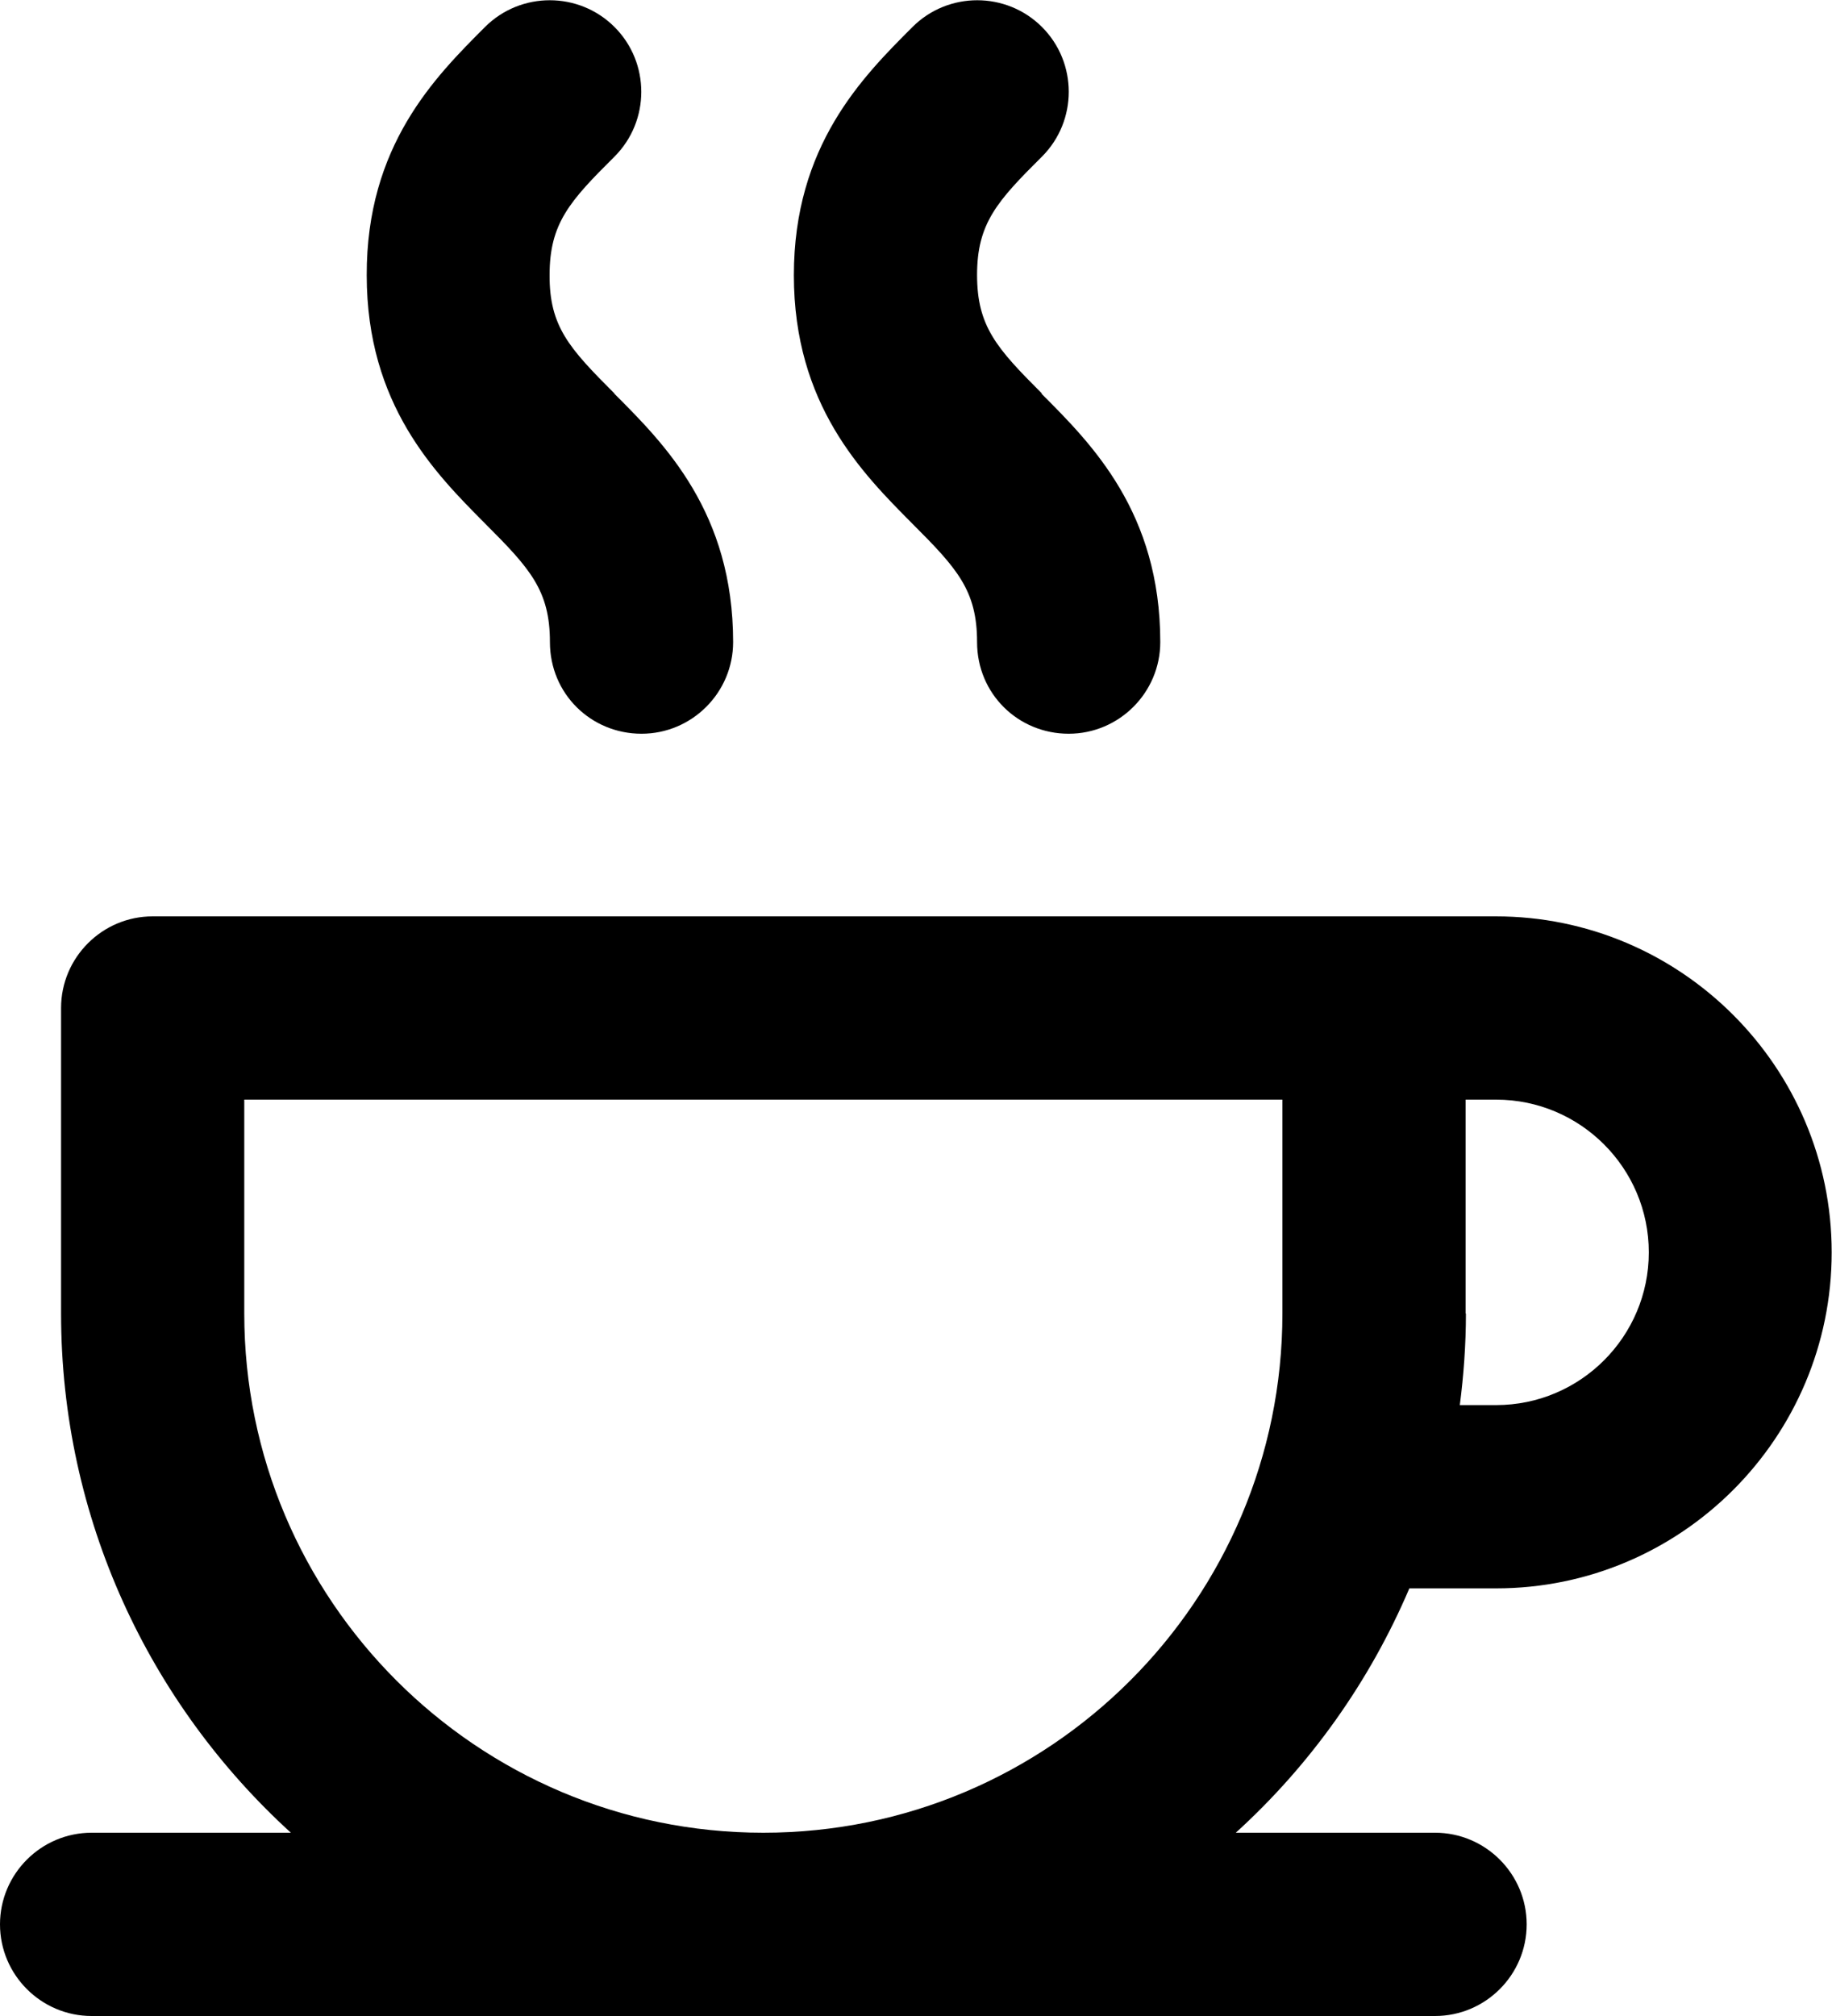 <?xml version="1.0" encoding="UTF-8"?>
<svg id="Laag_1" data-name="Laag 1" xmlns="http://www.w3.org/2000/svg" viewBox="0 0 57 62.7">
  <path d="m19.11,12.23c-1.4-1.4-2.02-2.08-2.01-3.68,0-1.6.62-2.29,2.02-3.68,1.11-1.11,1.11-2.92,0-4.03-1.11-1.11-2.92-1.11-4.03,0-1.56,1.56-3.69,3.69-3.68,7.72,0,4.03,2.13,6.16,3.68,7.72,1.4,1.4,2.02,2.08,2.02,3.69s1.28,2.85,2.85,2.85,2.85-1.28,2.85-2.85c0-4.03-2.13-6.16-3.69-7.72Z"/>
  <path d="m32.41,12.23c-1.4-1.4-2.01-2.08-2.01-3.68,0-1.6.62-2.29,2.02-3.68,1.11-1.11,1.11-2.92,0-4.03-1.11-1.11-2.92-1.11-4.03,0-1.56,1.56-3.69,3.69-3.69,7.72,0,4.03,2.13,6.16,3.68,7.72,1.4,1.4,2.02,2.08,2.02,3.69s1.28,2.85,2.85,2.85,2.85-1.28,2.85-2.85c0-4.03-2.13-6.16-3.69-7.72Z"/>
  <path d="m43.86,49.4h2.69s0,0,0,0c5.76,0,10.44-4.69,10.44-10.45s-4.69-10.45-10.45-10.45H4.75c-1.57,0-2.85,1.28-2.85,2.85v9.5c0,6.39,2.76,12.15,7.15,16.15H2.85c-1.57,0-2.85,1.28-2.85,2.85s1.28,2.85,2.85,2.85h41.8c1.57,0,2.85-1.28,2.85-2.85s-1.28-2.85-2.85-2.85h-6.2c2.31-2.1,4.16-4.69,5.4-7.6Zm1.74-8.55v-6.65h.95c2.62,0,4.75,2.13,4.75,4.75s-2.13,4.75-4.75,4.75c0,0,0,0,0,0h-1.13c.12-.93.19-1.88.19-2.85Zm-21.85,16.15c-8.91,0-16.15-7.24-16.15-16.15v-6.65h32.3v6.65c0,8.91-7.24,16.15-16.15,16.15Z"/>
</svg>